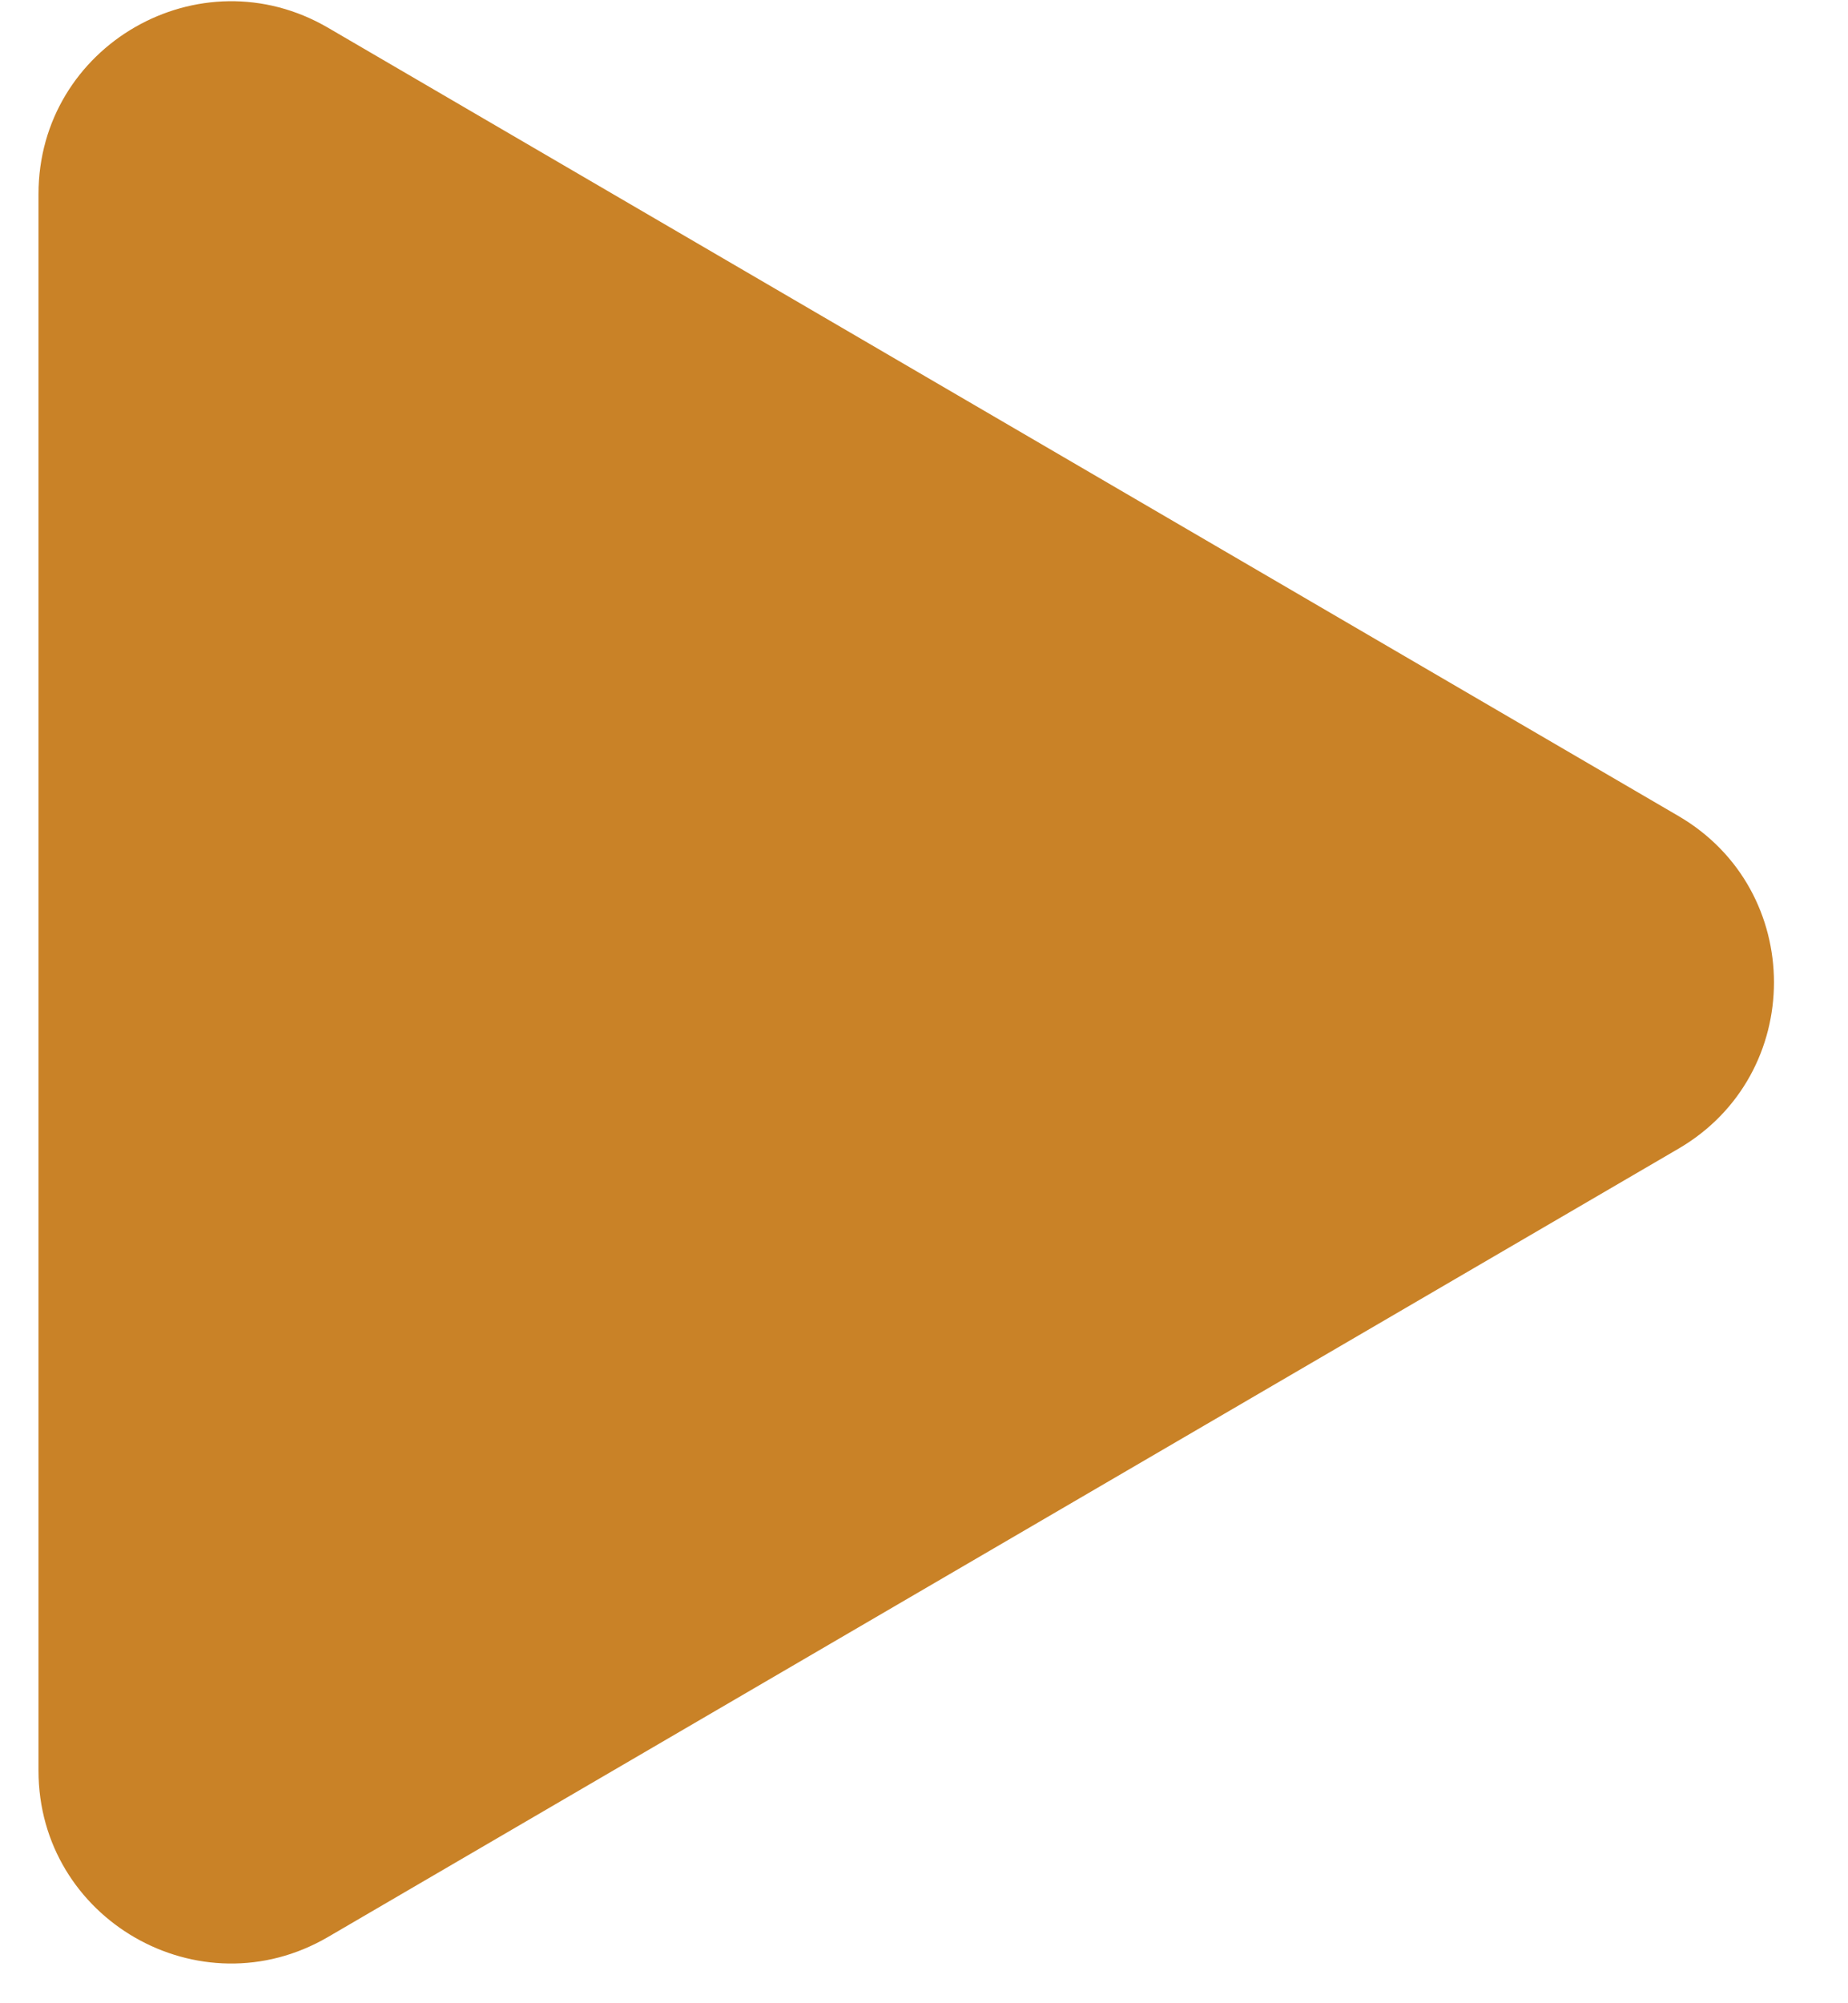 <svg width="24" height="26" viewBox="0 0 24 26" fill="none" xmlns="http://www.w3.org/2000/svg">
<path d="M21.798 10.591C23.452 11.555 23.452 13.945 21.798 14.909L4.26 25.14C2.593 26.113 0.5 24.91 0.5 22.981L0.5 2.519C0.5 0.59 2.593 -0.612 4.26 0.36L21.798 10.591Z" fill="#C98227"/>
</svg>
